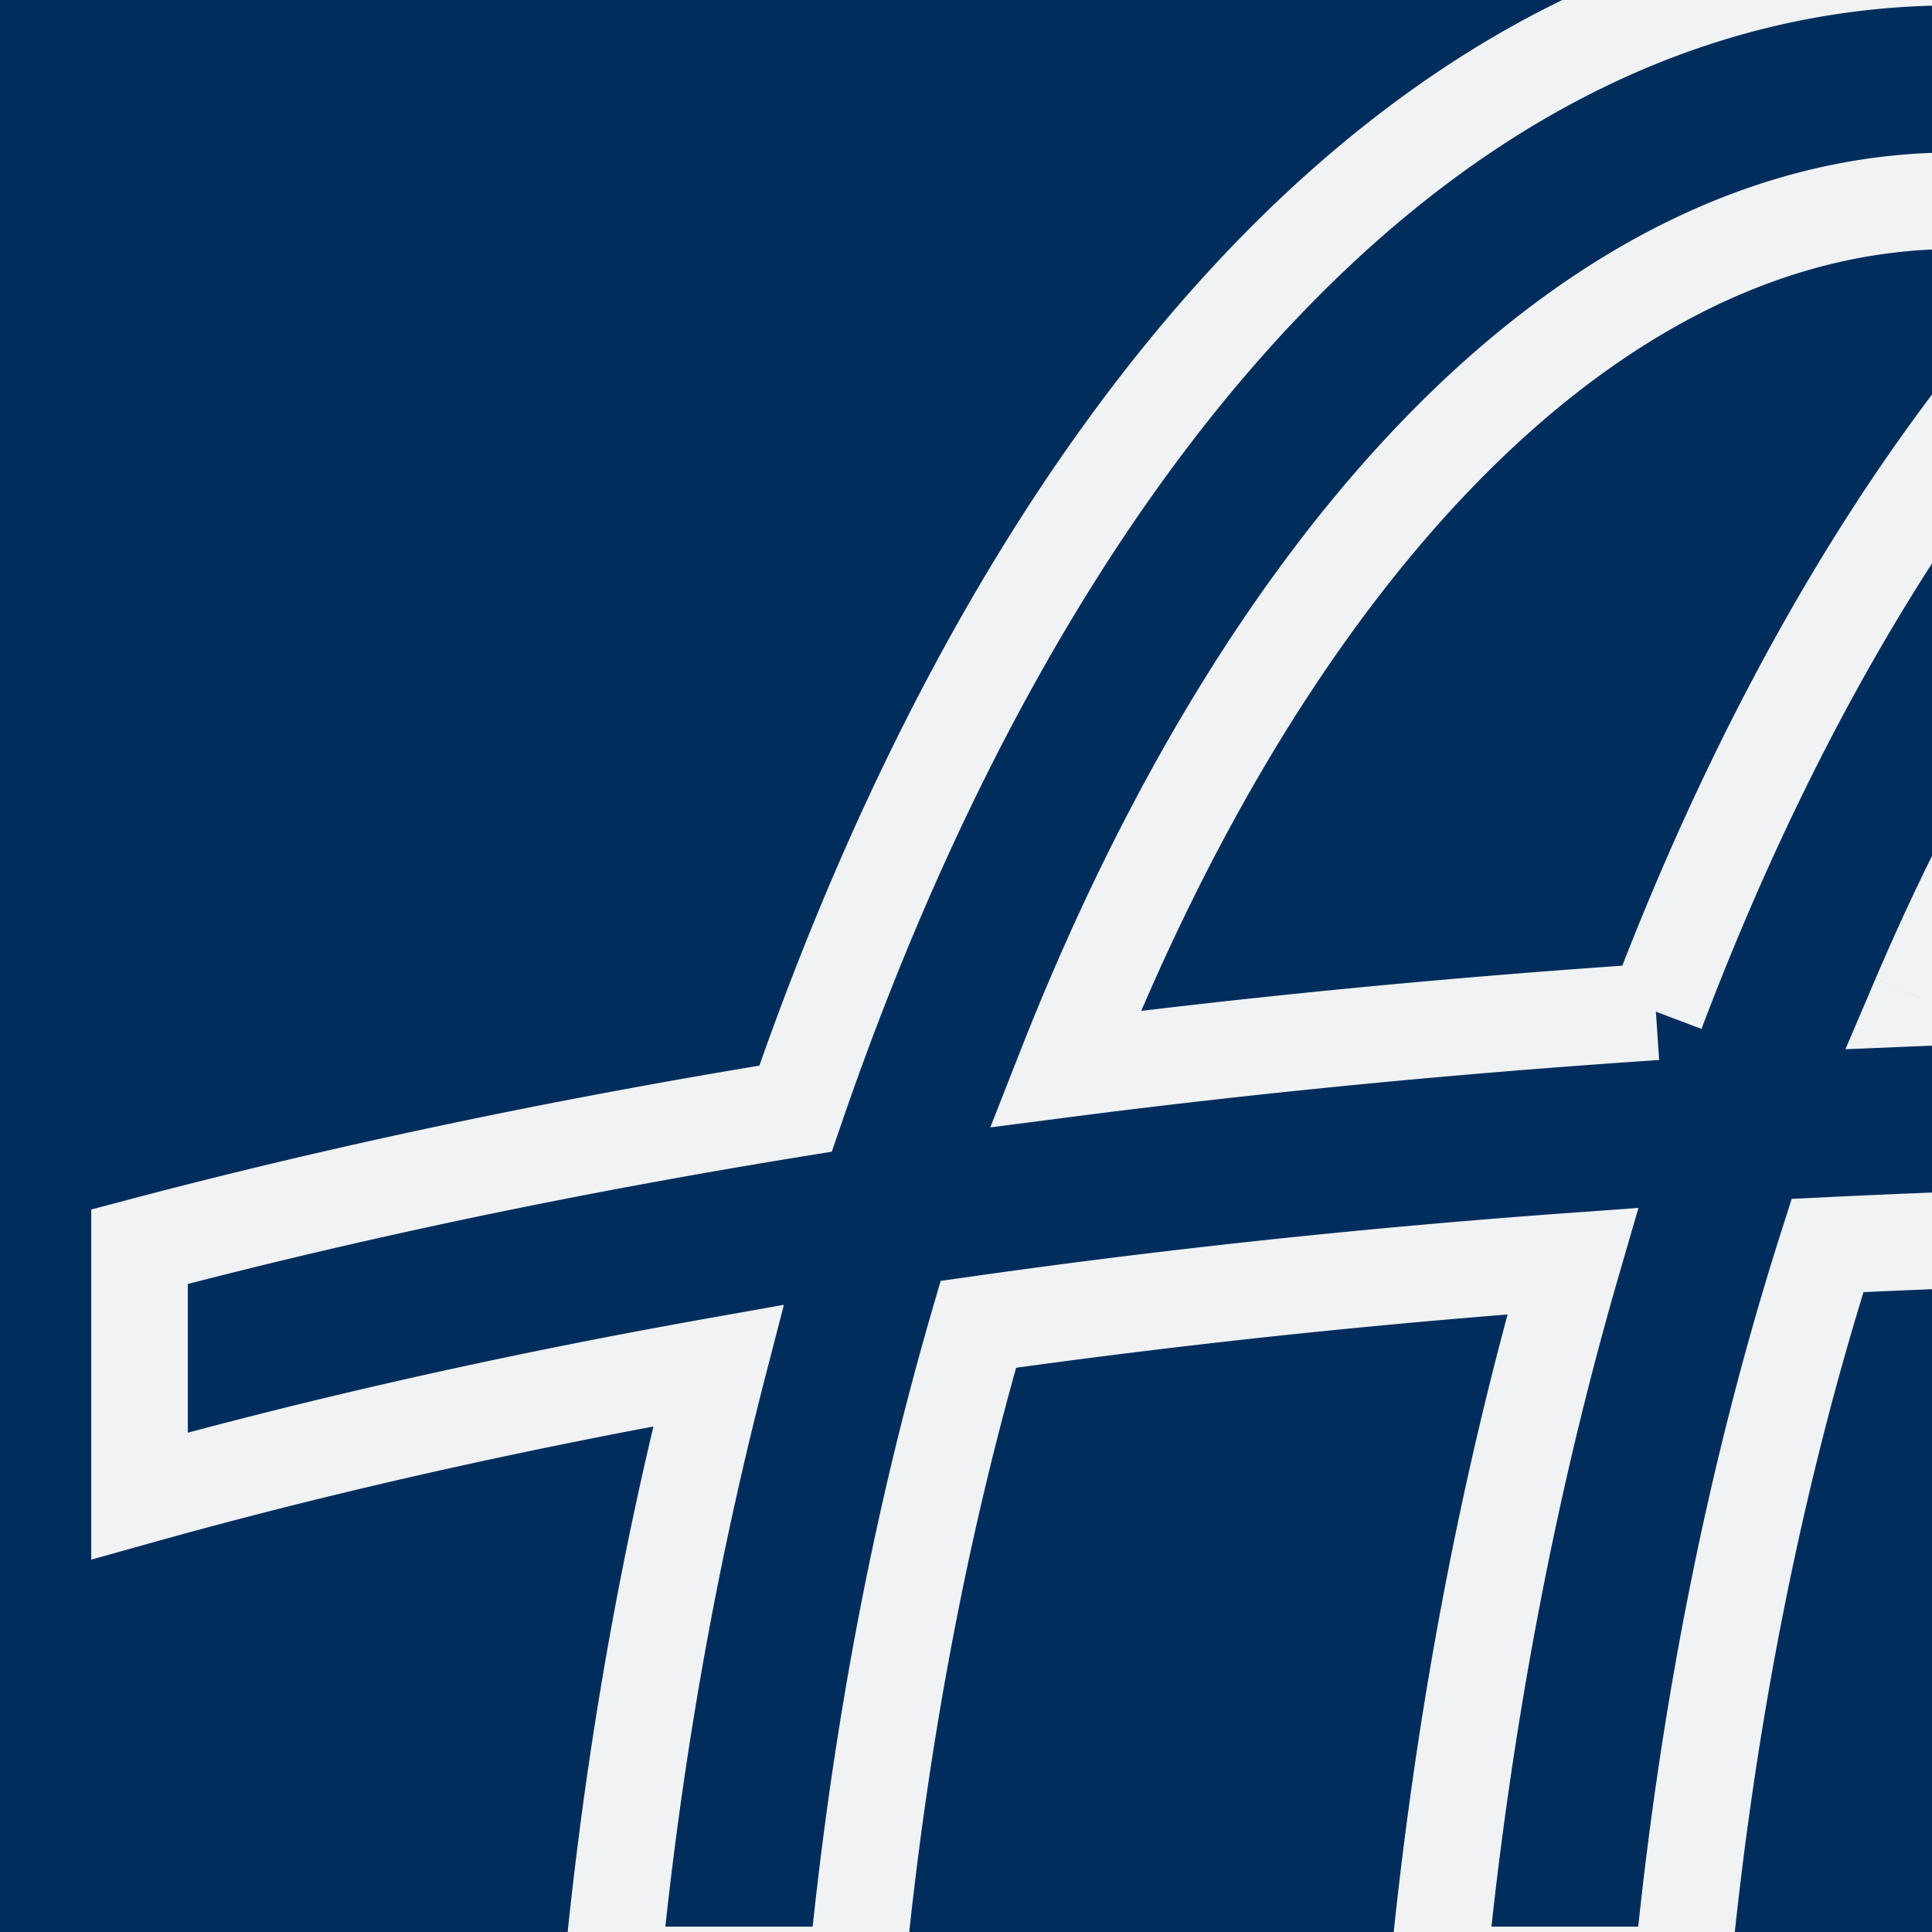 <svg xmlns="http://www.w3.org/2000/svg" version="1.1" xmlns:xlink="http://www.w3.org/1999/xlink" xmlns:svgjs="http://svgjs.dev/svgjs" width="180" height="180"><rect width="100%" height="100%" fill="#808080" stroke="none"/><svg xmlns="http://www.w3.org/2000/svg" fill="none" viewBox="0 0 180 180"><g clip-path="url(#a)"><path fill="#002D5C" d="M0 0h180v180H0z"></path><mask id="SvgjsMask1003" fill="#fff"><path d="M286.76 94.269c-11.217-29.526-26.422-54.988-45.093-72.62 5.665-1.902 11.441-2.946 17.329-2.946 33.391 0 63.689 32.135 82.844 80.896-17.664-2.274-36.037-4.063-55.043-5.33m-66.26-2.163c-14.124 0-28.024.299-41.664.858 11.068-25.91 25.416-46.562 41.664-59.46 16.248 12.898 30.596 33.55 41.664 59.46a1017.28 1017.28 0 0 0-41.664-.858Zm-66.26 2.163c-19.006 1.267-37.415 3.056-55.042 5.33 19.155-48.761 49.49-80.896 82.843-80.896 5.888 0 11.665 1.044 17.329 2.945-18.67 17.633-33.912 43.095-45.092 72.62M428 139.377v-23.226c-18.857-4.995-39.279-9.319-61.117-12.861C345.939 42.226 308.412-4 258.959-4 245.17-4 232.351-.347 220.5 6.14 208.687-.347 195.83-4 182.041-4c-49.453 0-86.98 46.227-107.924 107.29-21.8 3.542-42.26 7.866-61.117 12.861v23.226c16.248-4.549 34.21-8.649 53.925-12.154-4.733 18.305-8.087 37.466-9.913 56.777h22.77c2.05-21.473 5.925-41.939 11.366-60.616 17.329-2.461 35.776-4.474 55.378-5.89-6.149 21.174-10.36 43.728-12.559 66.506H156.7c2.31-24.343 6.969-47.308 13.565-67.96a1031.689 1031.689 0 0 1 50.235-1.231c17.441 0 34.173.448 50.235 1.231 6.596 20.615 11.218 43.617 13.565 67.96h22.733c-2.162-22.778-6.373-45.332-12.559-66.506 19.602 1.453 38.049 3.429 55.378 5.89 5.404 18.677 9.317 39.143 11.366 60.616h22.733c-1.826-19.311-5.18-38.472-9.913-56.777 19.714 3.505 37.677 7.605 53.925 12.154"></path></mask><path fill="#F0F2F4" d="m241.667 21.648-1.432-4.266-7.111 2.387 5.454 5.15 3.089-3.27ZM341.84 99.6l-.575 4.464 7.544.971-2.781-7.08-4.188 1.645Zm-162.967-6.635-4.138-1.768-2.801 6.556 7.124-.292-.185-4.496Zm41.664-59.46 2.798-3.525-2.798-2.221-2.798 2.22 2.798 3.525Zm41.664 59.46-.184 4.496 7.123.292-2.801-6.556-4.138 1.768ZM99.235 99.599l-4.189-1.645-2.782 7.082 7.547-.974-.576-4.463Zm100.172-77.95 3.09 3.27 5.454-5.15-7.112-2.387-1.432 4.266ZM428 116.15h4.5v-3.463l-3.348-.886-1.152 4.349Zm-61.117-12.861-4.257 1.46.875 2.55 2.662.432.72-4.442ZM220.5 6.14l-2.166 3.945 2.163 1.187 2.164-1.185L220.5 6.14ZM74.117 103.29l.722 4.442 2.66-.432.875-2.55-4.257-1.46ZM13 116.151l-1.152-4.349-3.348.886v3.463H13Zm0 23.226H8.5v5.932l5.713-1.599L13 139.377Zm53.925-12.154 4.356 1.127 1.754-6.783-6.898 1.226.788 4.43ZM57.012 184l-4.48-.424-.466 4.924h4.946V184Zm22.77 0v4.5h4.09l.39-4.072-4.48-.428Zm11.366-60.616-.633-4.456-2.875.409-.813 2.788 4.32 1.259Zm55.378-5.89 4.321 1.254 1.804-6.209-6.449.466.324 4.489ZM133.967 184l-4.479-.432-.476 4.932h4.955V184Zm22.733 0v4.5h4.093l.387-4.075-4.48-.425Zm13.565-67.96-.219-4.495-3.118.152-.95 2.974 4.287 1.369Zm100.47 0 4.286-1.372-.951-2.971-3.116-.152-.219 4.495ZM284.3 184l-4.479.432.392 4.068h4.087V184Zm22.733 0v4.5h4.947l-.467-4.925-4.48.425Zm-12.559-66.506.333-4.488-6.472-.48 1.82 6.229 4.319-1.261Zm55.378 5.89 4.323-1.251-.809-2.795-2.881-.41-.633 4.456ZM361.218 184l-4.479.428.389 4.072h4.09V184Zm22.733 0v4.5h4.946l-.466-4.924-4.48.424Zm-9.913-56.777.788-4.43-6.899-1.226 1.754 6.783 4.357-1.127ZM290.967 92.67c-11.371-29.928-26.892-56.049-46.21-74.293l-6.179 6.543c18.023 17.022 32.911 41.824 43.975 70.947l8.414-3.197Zm-47.868-66.756c5.257-1.764 10.549-2.71 15.897-2.71v-9c-6.428 0-12.688 1.14-18.761 3.178l2.864 8.532Zm15.897-2.71c15.162 0 30.004 7.283 43.58 20.845 13.585 13.572 25.653 33.21 35.075 57.196l8.377-3.29c-9.732-24.776-22.39-45.586-37.091-60.273-14.709-14.695-31.711-23.479-49.941-23.479v9Zm83.418 71.932c-17.759-2.286-36.223-4.084-55.317-5.358l-.599 8.98c18.917 1.262 37.198 3.043 54.767 5.305l1.149-8.927Zm-121.877-7.53c-14.187 0-28.149.3-41.848.862l.369 8.992c13.58-.557 27.419-.854 41.479-.854v-9Zm-37.525 7.126c10.883-25.478 24.846-45.418 40.323-57.704l-5.596-7.05c-17.019 13.511-31.751 34.877-43.004 61.218l8.277 3.535Zm34.727-57.704c15.478 12.286 29.44 32.226 40.324 57.703l8.276-3.535c-11.252-26.34-25.985-47.707-43.004-61.217l-5.596 7.049Zm44.647 51.44c-13.7-.562-27.661-.862-41.849-.862v9c14.061 0 27.9.297 41.48.854l.369-8.992Zm-108.408 1.31c-19.093 1.274-37.595 3.072-55.319 5.358l1.151 8.926c17.531-2.261 35.848-4.042 54.767-5.303l-.599-8.98Zm-50.555 11.467c9.422-23.985 21.5-43.624 35.089-57.195 13.581-13.564 28.424-20.847 43.566-20.847v-9c-18.211 0-35.213 8.785-49.926 23.479-14.705 14.686-27.373 35.495-37.106 60.272l8.377 3.291Zm78.655-78.042c5.348 0 10.641.947 15.897 2.711l2.864-8.532c-6.072-2.038-12.332-3.179-18.761-3.179v9Zm14.239-4.826c-19.316 18.242-34.876 44.363-46.211 74.298l8.417 3.187c11.025-29.115 25.949-53.918 43.974-70.942l-6.18-6.543Zm236.183 121v-23.226h-9v23.226h9Zm-3.348-27.575c-19.011-5.037-39.578-9.391-61.549-12.954l-1.44 8.884c21.705 3.52 41.982 7.815 60.685 12.769l2.304-8.699Zm-58.013-9.972c-10.608-30.93-25.504-58.382-44.261-78.179C308.08 3.811 285.223-8.5 258.959-8.5v9c23.188 0 43.821 10.802 61.386 29.341 17.606 18.583 31.946 44.775 42.281 74.909l8.513-2.92ZM258.959-8.5c-14.618 0-28.175 3.881-40.62 10.693l4.322 7.894C233.918 3.926 246 .5 258.959.5v-9ZM222.666 2.195C210.253-4.62 196.656-8.5 182.041-8.5v9c12.962 0 25.079 3.427 36.293 9.585l4.332-7.89ZM182.041-8.5c-26.264 0-49.121 12.31-67.919 32.151-18.757 19.797-33.653 47.25-44.261 78.179l8.513 2.92c10.335-30.134 24.675-56.326 42.281-74.909C138.22 11.302 158.853.5 182.041.5v-9ZM73.396 98.848c-21.932 3.563-42.536 7.917-61.548 12.954l2.304 8.699c18.702-4.954 39.016-9.249 60.687-12.769l-1.444-8.884ZM8.5 116.151v23.226h9v-23.226h-9Zm5.713 27.559c16.096-4.506 33.916-8.575 53.5-12.056l-1.576-8.861c-19.845 3.527-37.95 7.66-54.35 12.25l2.426 8.667Zm48.355-17.613c-4.794 18.539-8.188 37.936-10.036 57.479l8.96.848c1.804-19.078 5.117-38.004 9.79-56.074l-8.714-2.253ZM57.012 188.5h22.77v-9h-22.77v9Zm27.25-4.072c2.024-21.213 5.85-41.4 11.206-59.786l-8.64-2.517c-5.526 18.968-9.452 39.715-11.526 61.447l8.96.856Zm7.519-56.589c17.226-2.446 35.571-4.448 55.069-5.857l-.648-8.977c-19.706 1.424-38.256 3.448-55.687 5.923l1.266 8.911Zm50.423-11.6c-6.232 21.462-10.492 44.293-12.716 67.329l8.958.864c2.174-22.519 6.336-44.796 12.401-65.684l-8.643-2.509Zm-8.237 72.261H156.7v-9h-22.733v9Zm27.213-4.075c2.282-24.048 6.881-46.693 13.371-67.016l-8.573-2.738c-6.701 20.982-11.42 44.265-13.758 68.904l8.96.85Zm9.303-63.891a1028.126 1028.126 0 0 1 50.017-1.225v-9c-17.518 0-34.287.45-50.454 1.236l.437 8.989Zm50.017-1.225c17.364 0 34.023.446 50.016 1.225l.438-8.989a1035.453 1035.453 0 0 0-50.454-1.236v9Zm45.949-1.898c6.489 20.279 11.052 42.962 13.372 67.021l8.959-.864c-2.376-24.628-7.055-47.948-13.759-68.9l-8.572 2.743ZM284.3 188.5h22.733v-9H284.3v9Zm27.213-4.925c-2.187-23.041-6.448-45.877-12.72-67.343l-8.638 2.523c6.101 20.883 10.262 43.156 12.398 65.67l8.96-.85Zm-17.372-61.594c19.511 1.447 37.857 3.413 55.079 5.858l1.265-8.911c-17.437-2.475-35.984-4.461-55.678-5.922l-.666 8.975Zm51.388 2.653c5.323 18.396 9.185 38.586 11.21 59.794l8.959-.856c-2.075-21.738-6.038-42.481-11.523-61.439l-8.646 2.501Zm15.689 63.866h22.733v-9h-22.733v9Zm27.213-4.924c-1.848-19.543-5.243-38.94-10.036-57.479l-8.714 2.253c4.673 18.07 7.986 36.996 9.79 56.074l8.96-.848Zm-15.18-51.922c19.583 3.481 37.402 7.55 53.499 12.056l2.426-8.667c-16.4-4.59-34.505-8.723-54.35-12.25l-1.575 8.861Z" mask="url(#b)"></path></g><defs><clipPath id="SvgjsClipPath1002"><path fill="#fff" d="M0 0h180v180H0z"></path></clipPath></defs></svg><style>@media (prefers-color-scheme: light) { :root { filter: none; } }
@media (prefers-color-scheme: dark) { :root { filter: none; } }
</style></svg>